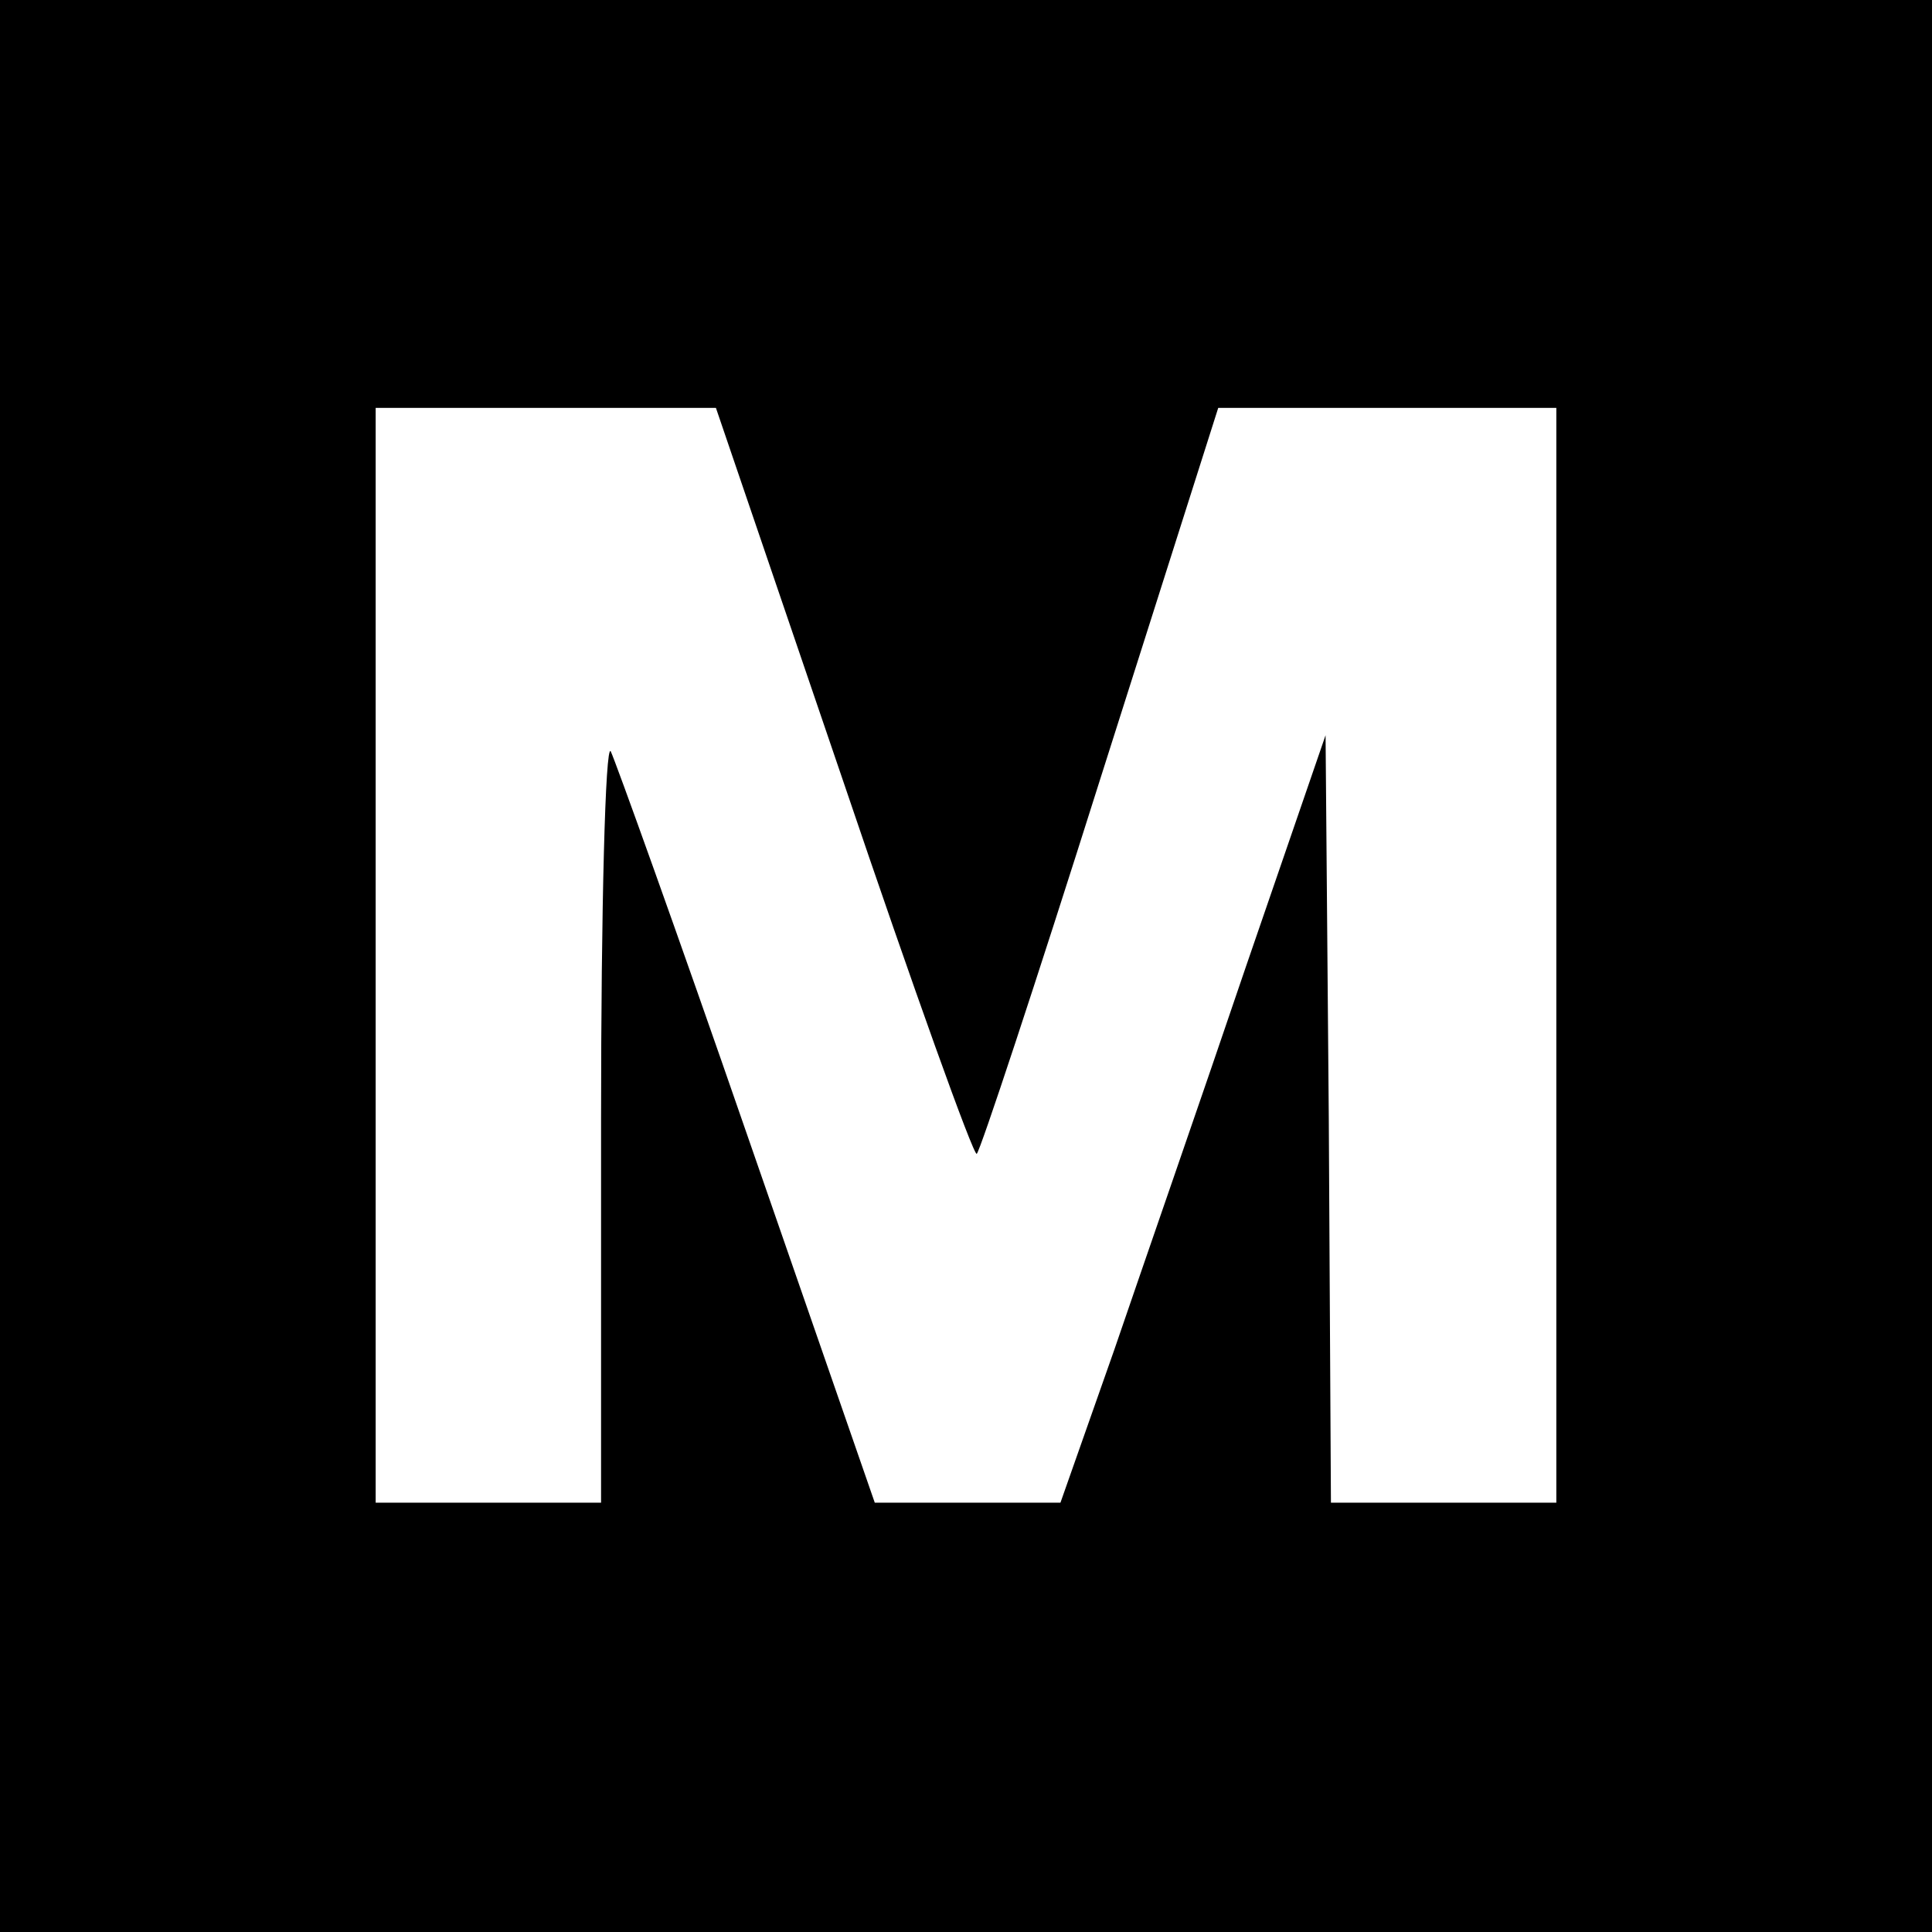 <svg version="1" xmlns="http://www.w3.org/2000/svg" width="240" height="240" viewBox="0 0 180 180"><path d="M0 90v90h180V0H0v90zm78.6-17.1c6.5 19.2 12.1 34.8 12.4 34.6.3-.2 5.5-15.9 11.5-34.9l11-34.6H145v102h-21l-.2-35.8-.3-35.7-7.4 21.5c-4 11.8-9.6 27.9-12.3 35.8l-5 14.2H81.5l-11.9-34.3C63.1 86.9 57.3 70.8 56.9 70c-.5-.8-.9 14.6-.9 34.2V140H35V38H66.7l11.9 34.9z"/></svg>